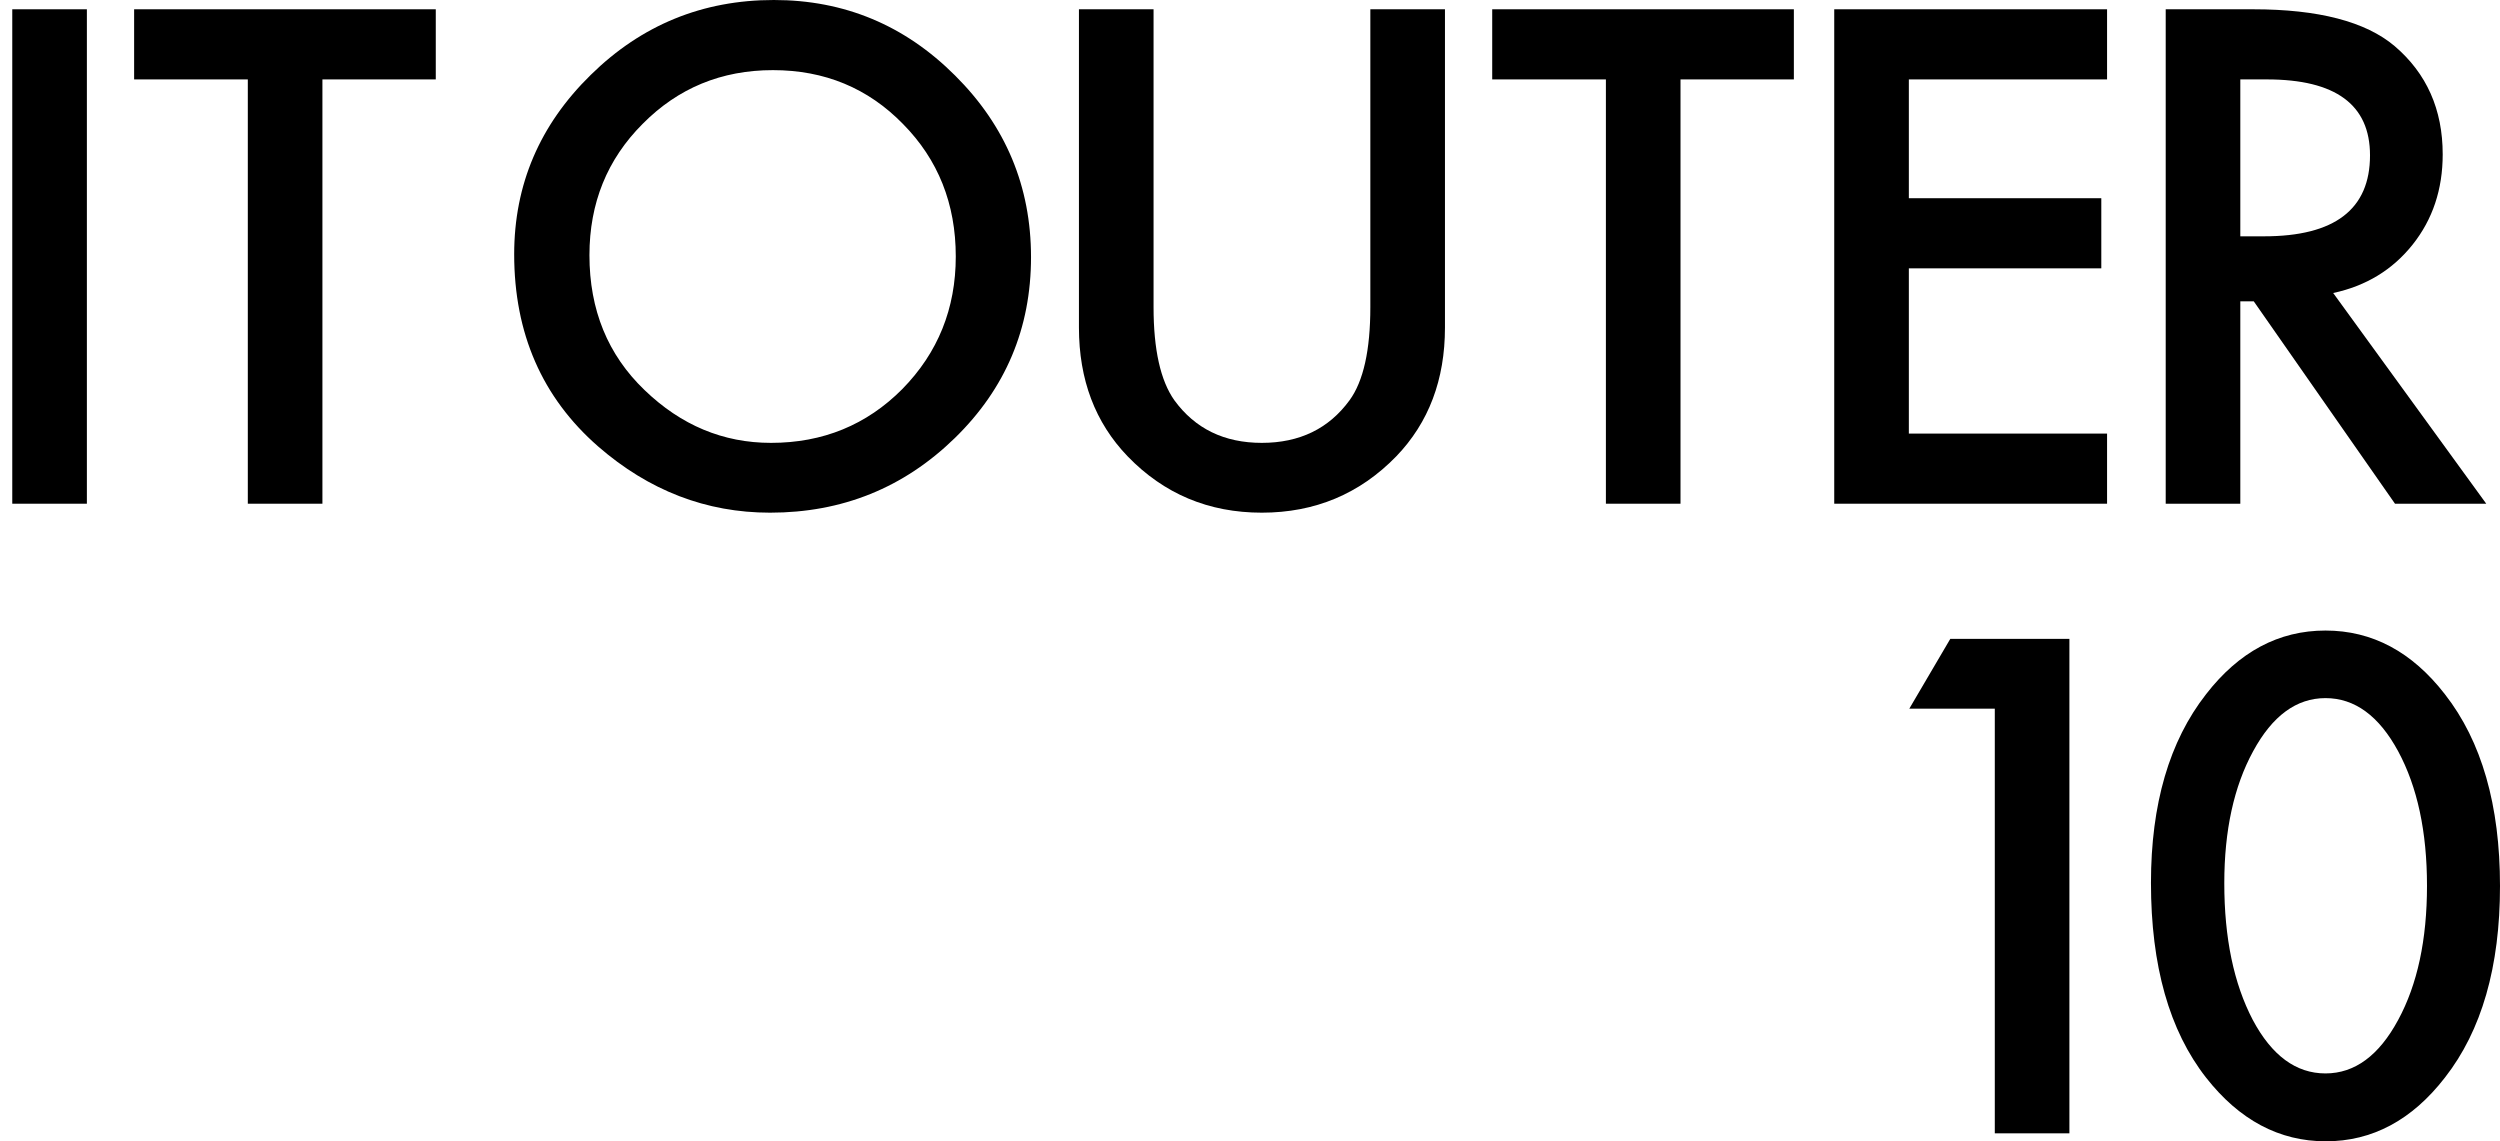 <svg width="184" height="84" viewBox="0 0 184 84" fill="none" xmlns="http://www.w3.org/2000/svg">
<path d="M171.722 21.565L182.988 37.073H176.271L165.877 22.178H164.887V37.073H159.396V0.683H165.83C170.638 0.683 174.111 1.587 176.247 3.394C178.604 5.405 179.783 8.06 179.783 11.36C179.783 13.937 179.044 16.152 177.567 18.006C176.09 19.86 174.142 21.047 171.722 21.565ZM164.887 17.393H166.632C171.832 17.393 174.433 15.406 174.433 11.431C174.433 7.707 171.903 5.845 166.844 5.845H164.887V17.393Z" fill="black"/>
<path d="M155.08 5.845H140.491V14.589H154.656V19.75H140.491V31.912H155.08V37.073H135V0.683H155.08V5.845Z" fill="black"/>
<path d="M123.685 5.845V37.073H118.194V5.845H109.827V0.683H132.028V5.845H123.685Z" fill="black"/>
<path d="M84.902 0.683V22.602C84.902 25.729 85.412 28.015 86.434 29.461C87.958 31.55 90.102 32.595 92.868 32.595C95.649 32.595 97.801 31.55 99.326 29.461C100.347 28.062 100.857 25.776 100.857 22.602V0.683H106.349V24.111C106.349 27.944 105.155 31.103 102.767 33.585C100.08 36.35 96.78 37.733 92.868 37.733C88.955 37.733 85.664 36.35 82.993 33.585C80.604 31.103 79.41 27.944 79.41 24.111V0.683H84.902Z" fill="black"/>
<path d="M37.844 18.713C37.844 13.591 39.721 9.192 43.477 5.515C47.216 1.838 51.71 0 56.958 0C62.143 0 66.59 1.854 70.298 5.562C74.022 9.27 75.883 13.725 75.883 18.925C75.883 24.158 74.014 28.596 70.274 32.242C66.519 35.903 61.986 37.733 56.675 37.733C51.977 37.733 47.758 36.107 44.019 32.855C39.902 29.256 37.844 24.543 37.844 18.713ZM43.383 18.784C43.383 22.806 44.734 26.114 47.436 28.706C50.123 31.299 53.226 32.595 56.746 32.595C60.564 32.595 63.785 31.275 66.409 28.636C69.033 25.965 70.345 22.712 70.345 18.878C70.345 14.997 69.049 11.745 66.456 9.121C63.879 6.481 60.69 5.162 56.887 5.162C53.1 5.162 49.903 6.481 47.295 9.121C44.687 11.729 43.383 14.95 43.383 18.784Z" fill="black"/>
<path d="M23.73 5.845V37.073H18.239V5.845H9.872V0.683H32.073V5.845H23.73Z" fill="black"/>
<path d="M6.394 0.683V37.073H0.903V0.683H6.394Z" fill="black"/>
<path d="M158.311 64.98C158.311 59.182 159.662 54.555 162.364 51.098C164.784 47.972 167.714 46.408 171.155 46.408C174.596 46.408 177.527 47.972 179.946 51.098C182.649 54.555 184 59.261 184 65.216C184 71.155 182.649 75.853 179.946 79.31C177.527 82.437 174.604 84 171.179 84C167.754 84 164.815 82.437 162.364 79.31C159.662 75.853 158.311 71.077 158.311 64.98ZM163.708 65.004C163.708 69.042 164.407 72.396 165.805 75.067C167.204 77.692 168.987 79.004 171.155 79.004C173.308 79.004 175.091 77.692 176.505 75.067C177.92 72.459 178.627 69.168 178.627 65.192C178.627 61.217 177.92 57.917 176.505 55.294C175.091 52.685 173.308 51.381 171.155 51.381C169.018 51.381 167.243 52.685 165.829 55.294C164.415 57.886 163.708 61.123 163.708 65.004Z" fill="black"/>
<path d="M146.817 52.159H140.524L143.541 47.021H152.308V83.411H146.817V52.159Z" fill="black"/>
</svg>
